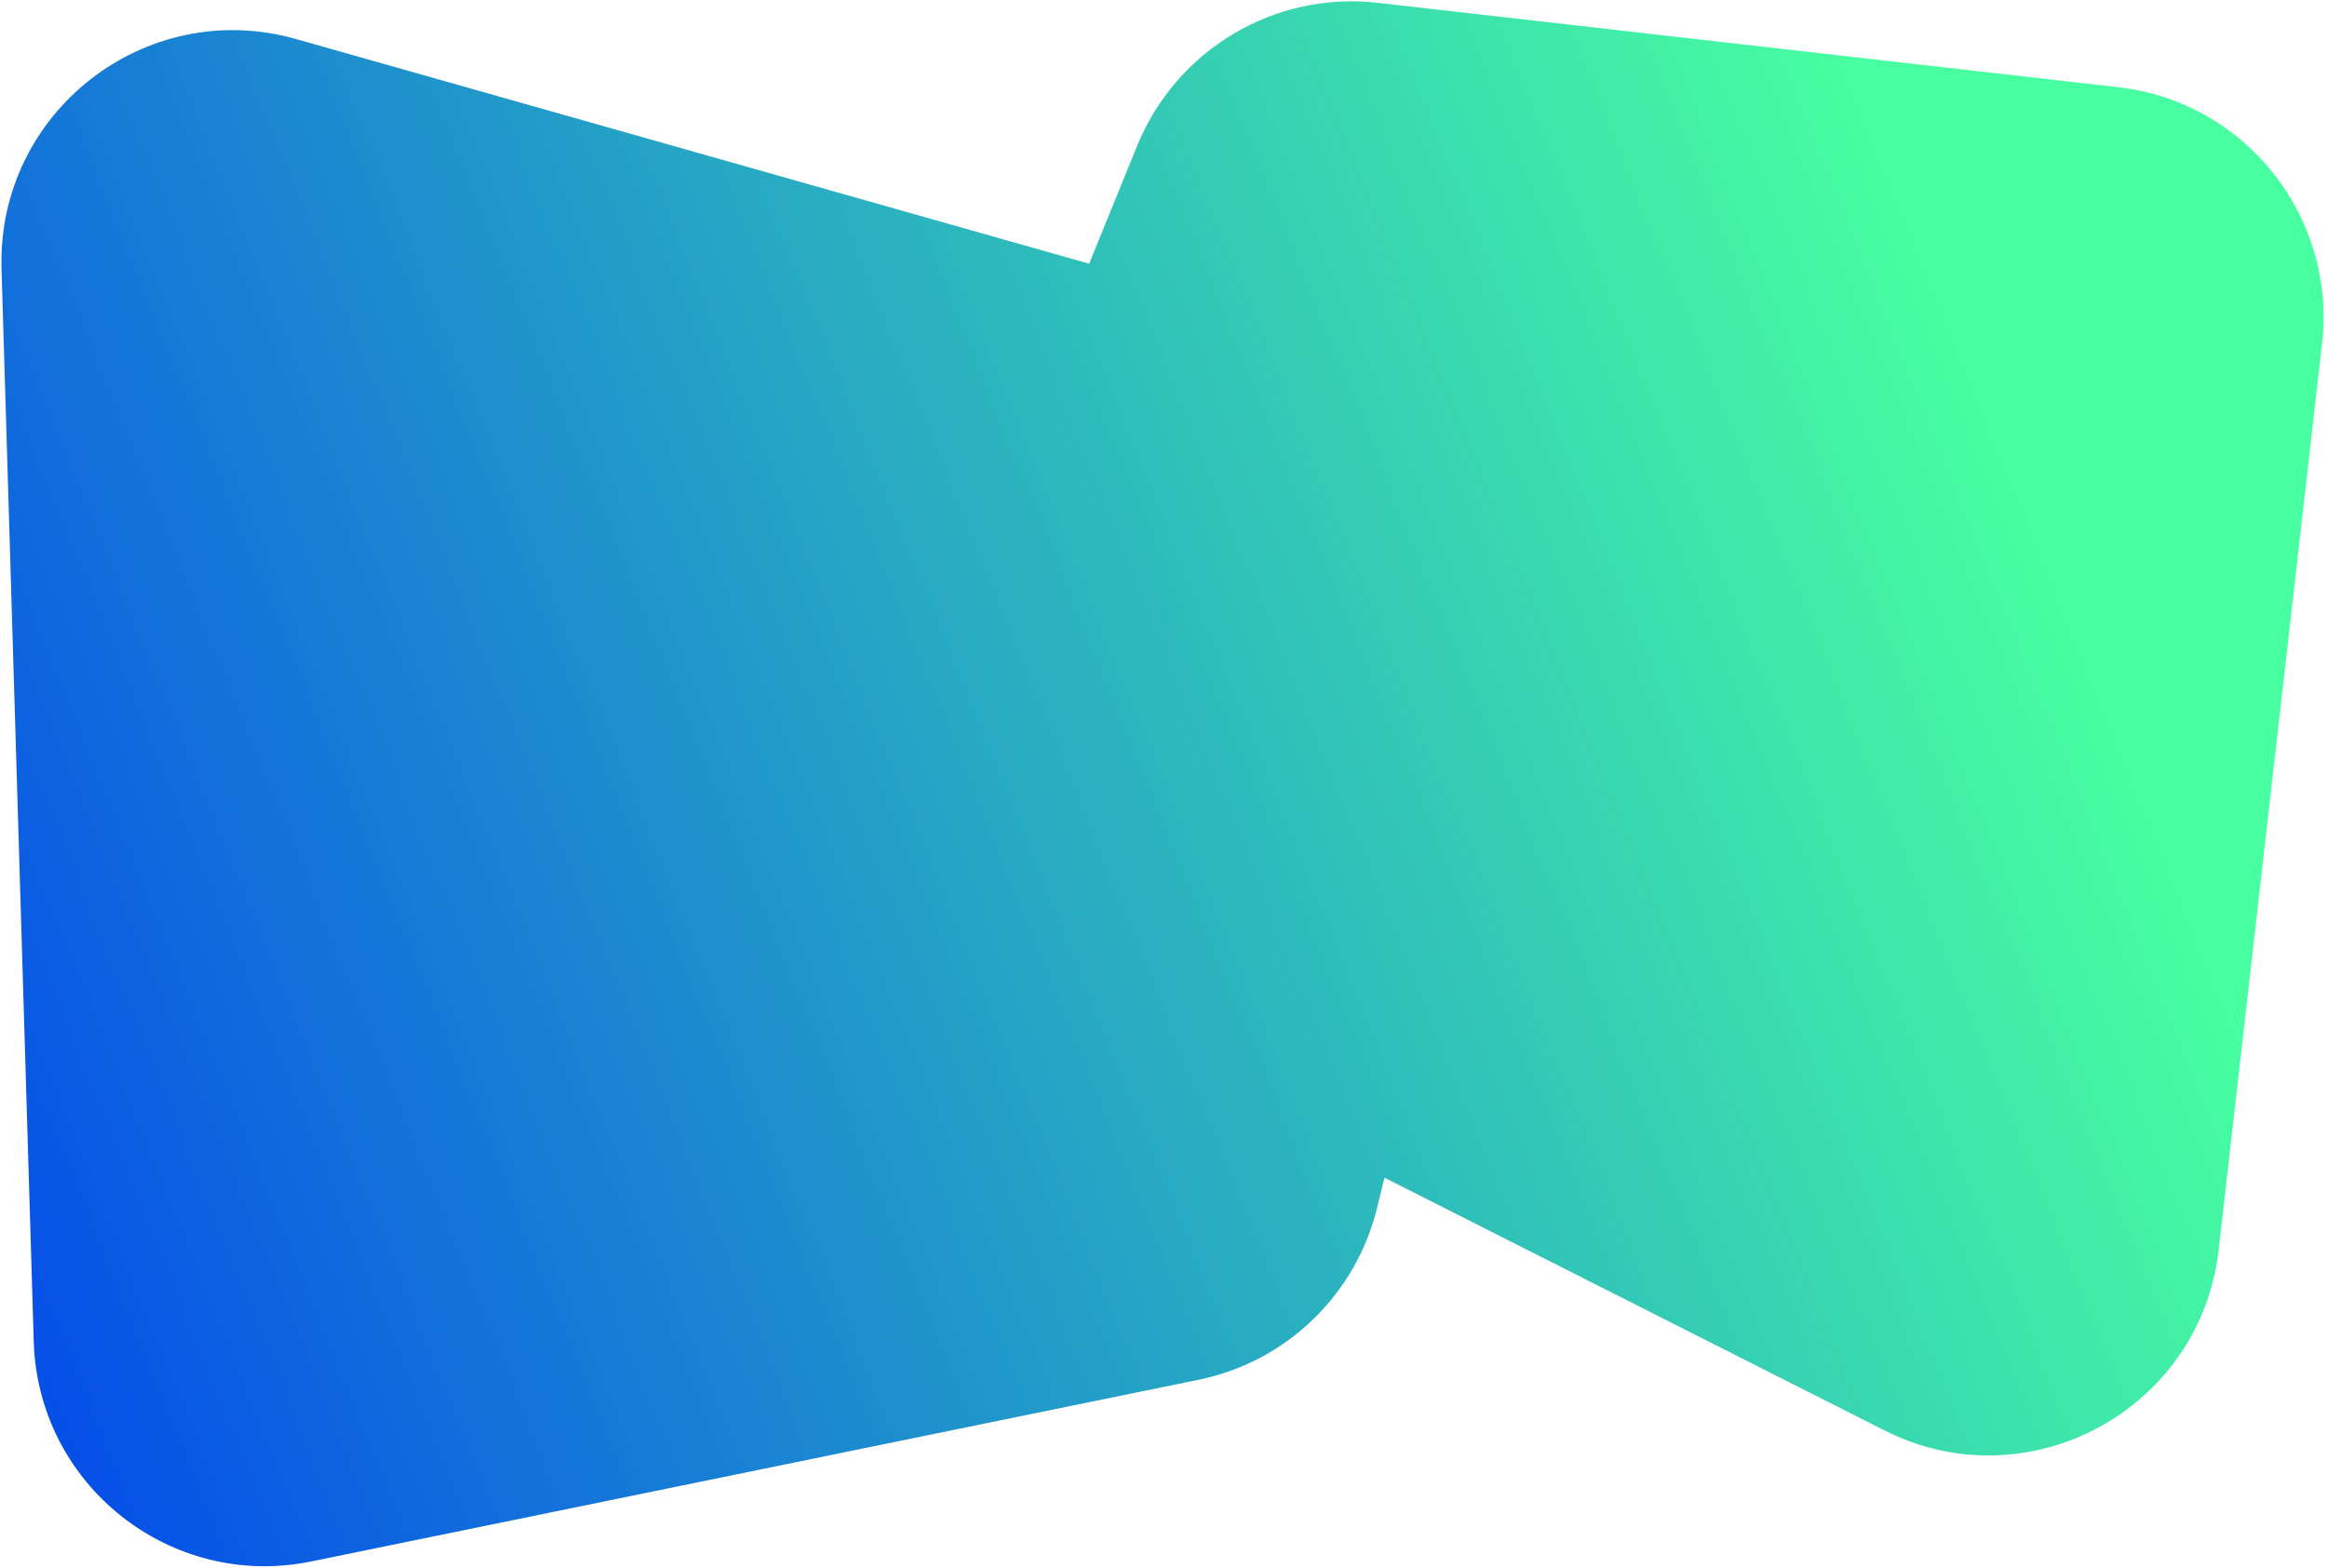 <svg width="580" height="391" viewBox="0 0 580 391" fill="none" xmlns="http://www.w3.org/2000/svg">
<path d="M527.967 21.743L343.406 0.7C317.686 -2.233 293.212 12.36 283.421 36.363L271.473 65.743L73.754 9.724C36.244 -0.898 -0.782 28.047 0.381 67.072L8.409 334.456C9.474 370.271 42.529 396.478 77.591 389.282L298.755 343.988C320.633 339.519 337.933 322.819 343.242 301.09L345.073 293.613L469.703 356.619C505.535 374.734 548.447 351.515 552.999 311.595L578.759 85.666C582.376 53.944 559.633 25.354 528.017 21.749L527.967 21.743Z" fill="url(#paint0_linear_61_1125)"/>
<defs>
<linearGradient id="paint0_linear_61_1125" x1="514.116" y1="143.305" x2="-36.624" y2="366.384" gradientUnits="userSpaceOnUse">
<stop stop-color="#47FFA0"/>
<stop offset="1" stop-color="#003FEE"/>
</linearGradient>
</defs>
</svg>
